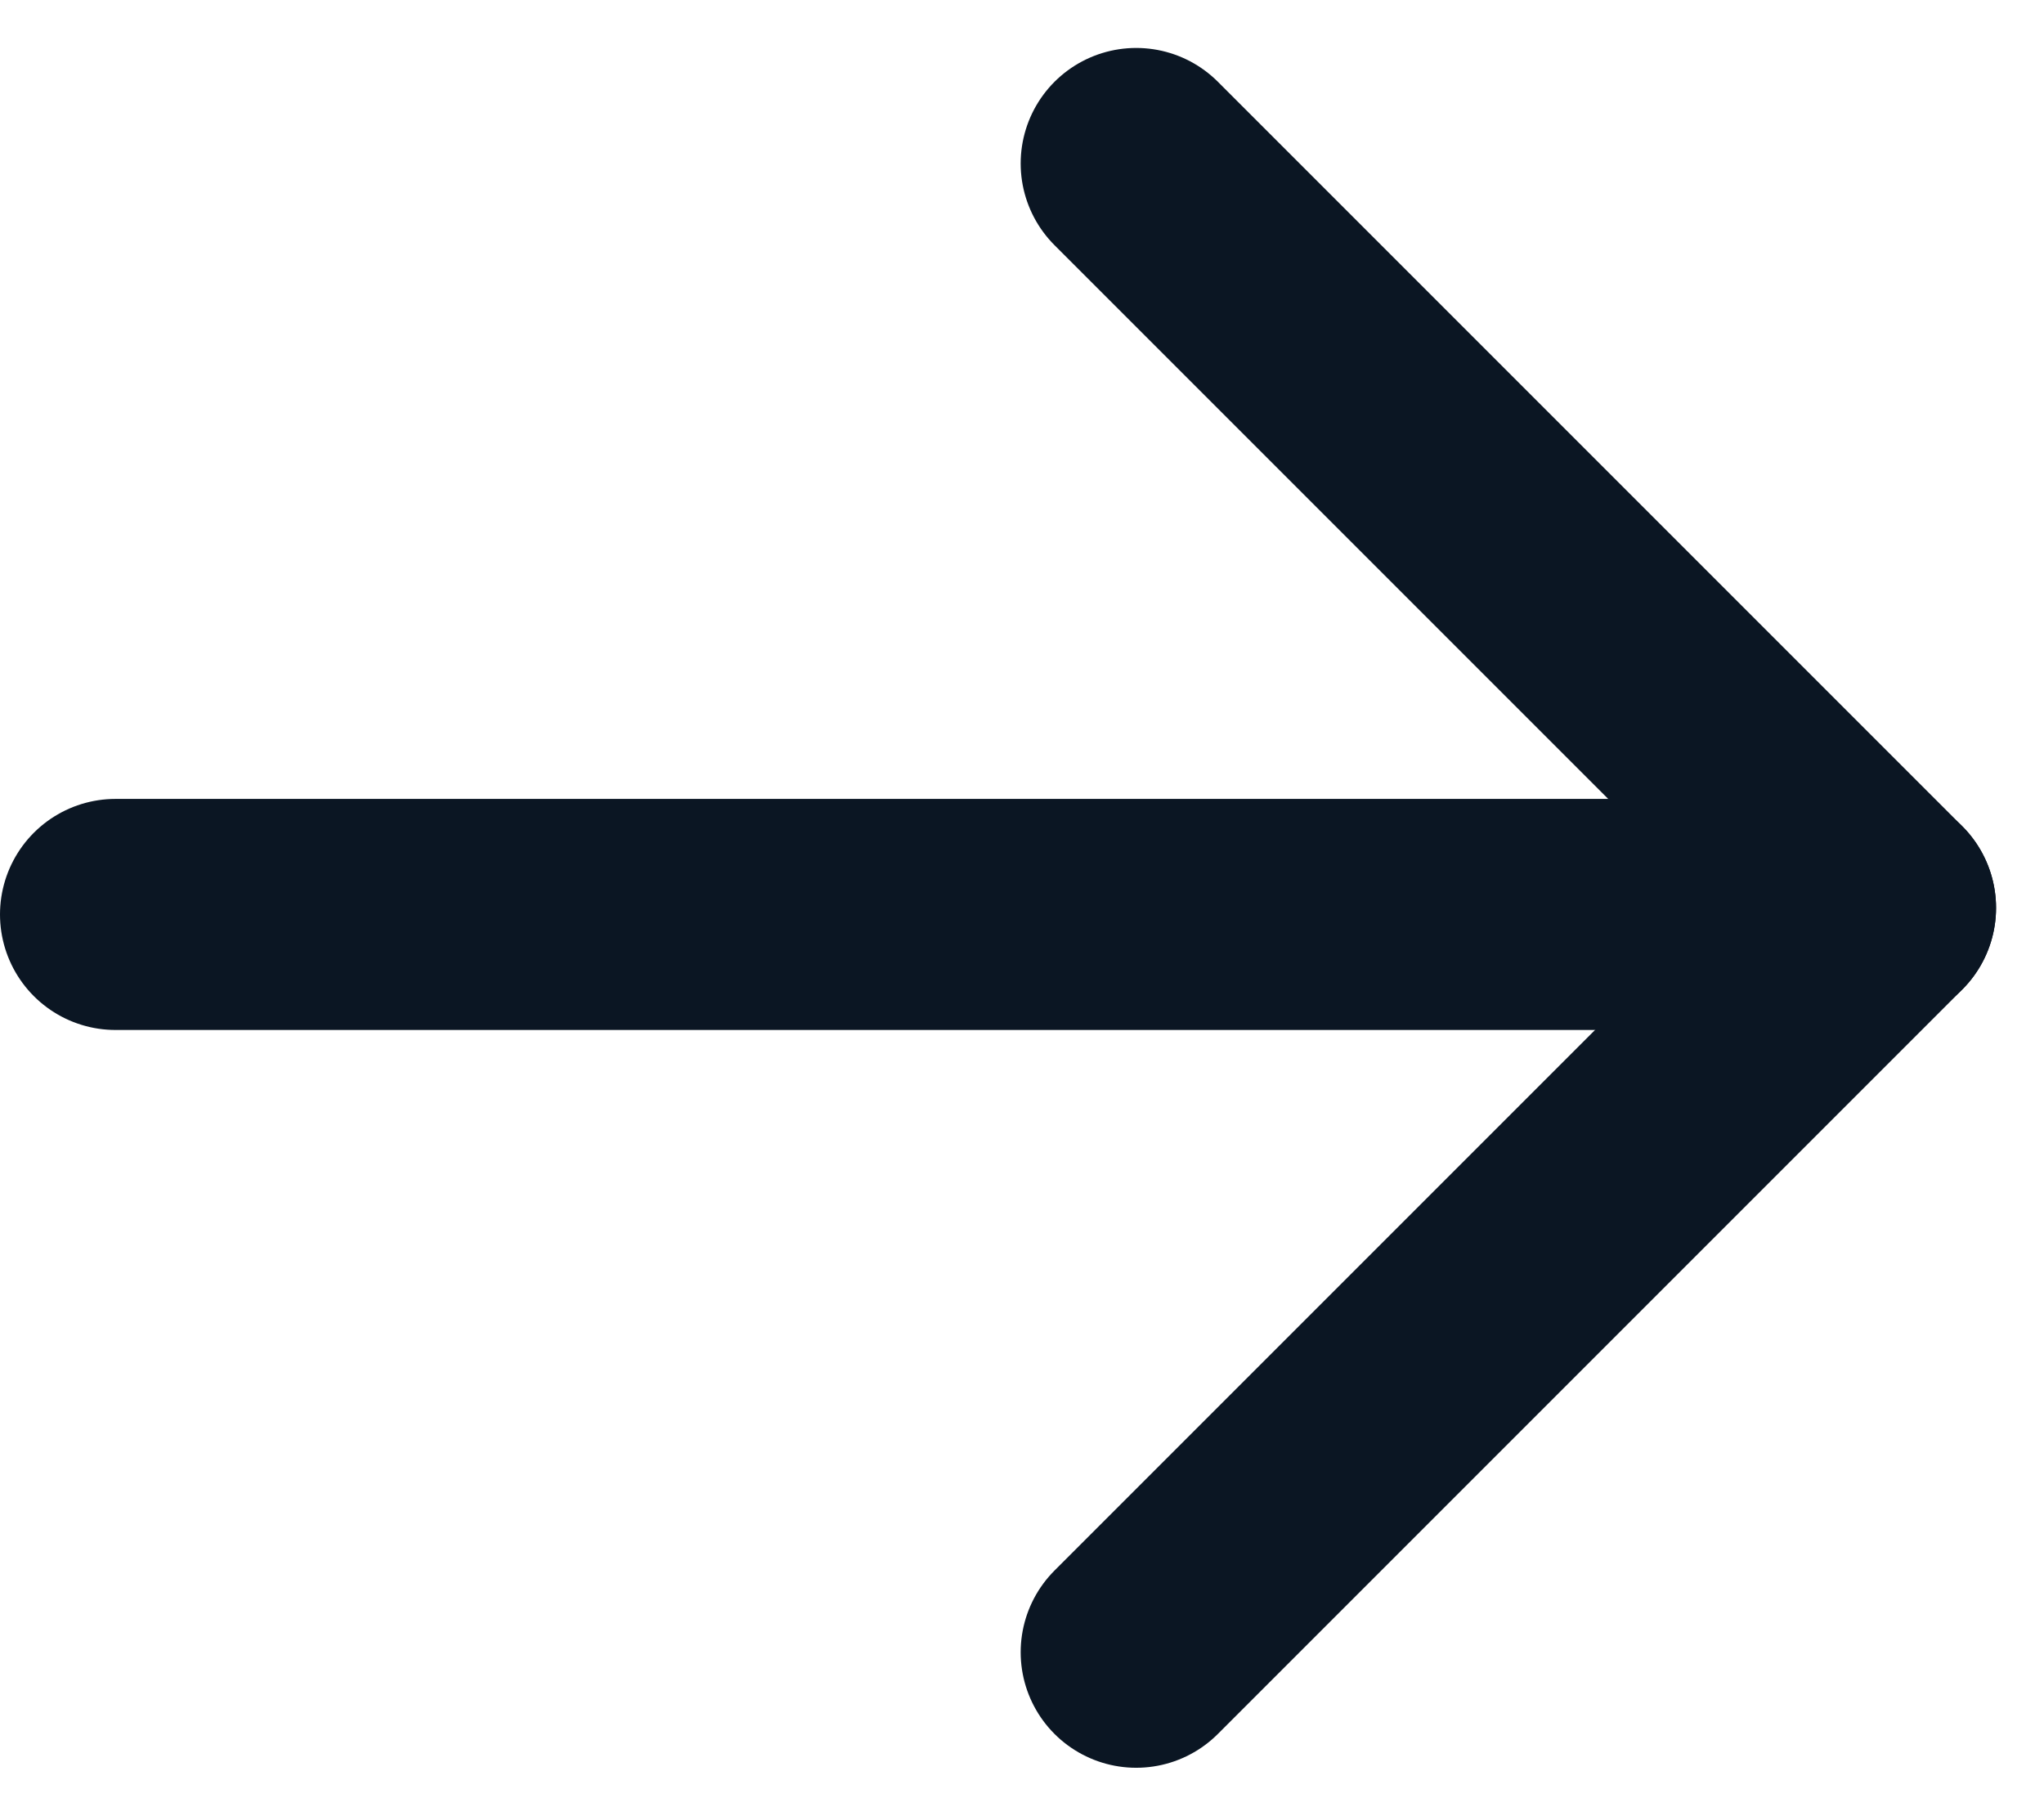 <svg xmlns="http://www.w3.org/2000/svg" width="17.693" height="15.715" viewBox="0 0 17.693 15.715">
  <g id="Group_14428" data-name="Group 14428" transform="translate(-1464.861 -2093.142)">
    <g id="Group_14416" data-name="Group 14416" transform="translate(-133.639 1163.557)">
      <g id="Group_14032" data-name="Group 14032" transform="translate(1608.335 931)">
        <line id="Line_8" data-name="Line 8" x1="6.443" y1="6.443" transform="translate(0 12.886) rotate(-90)" fill="none" stroke="#0b1623" stroke-linecap="round" stroke-width="2"/>
        <line id="Line_9" data-name="Line 9" y1="6.443" x2="6.443" transform="translate(0 6.443) rotate(-90)" fill="none" stroke="#0b1623" stroke-linecap="round" stroke-width="2"/>
      </g>
      <line id="Line_13" data-name="Line 13" x2="15" transform="translate(1599.5 937.5)" fill="none" stroke="#0b1623" stroke-linecap="round" stroke-width="2"/>
    </g>
  </g>
</svg>
